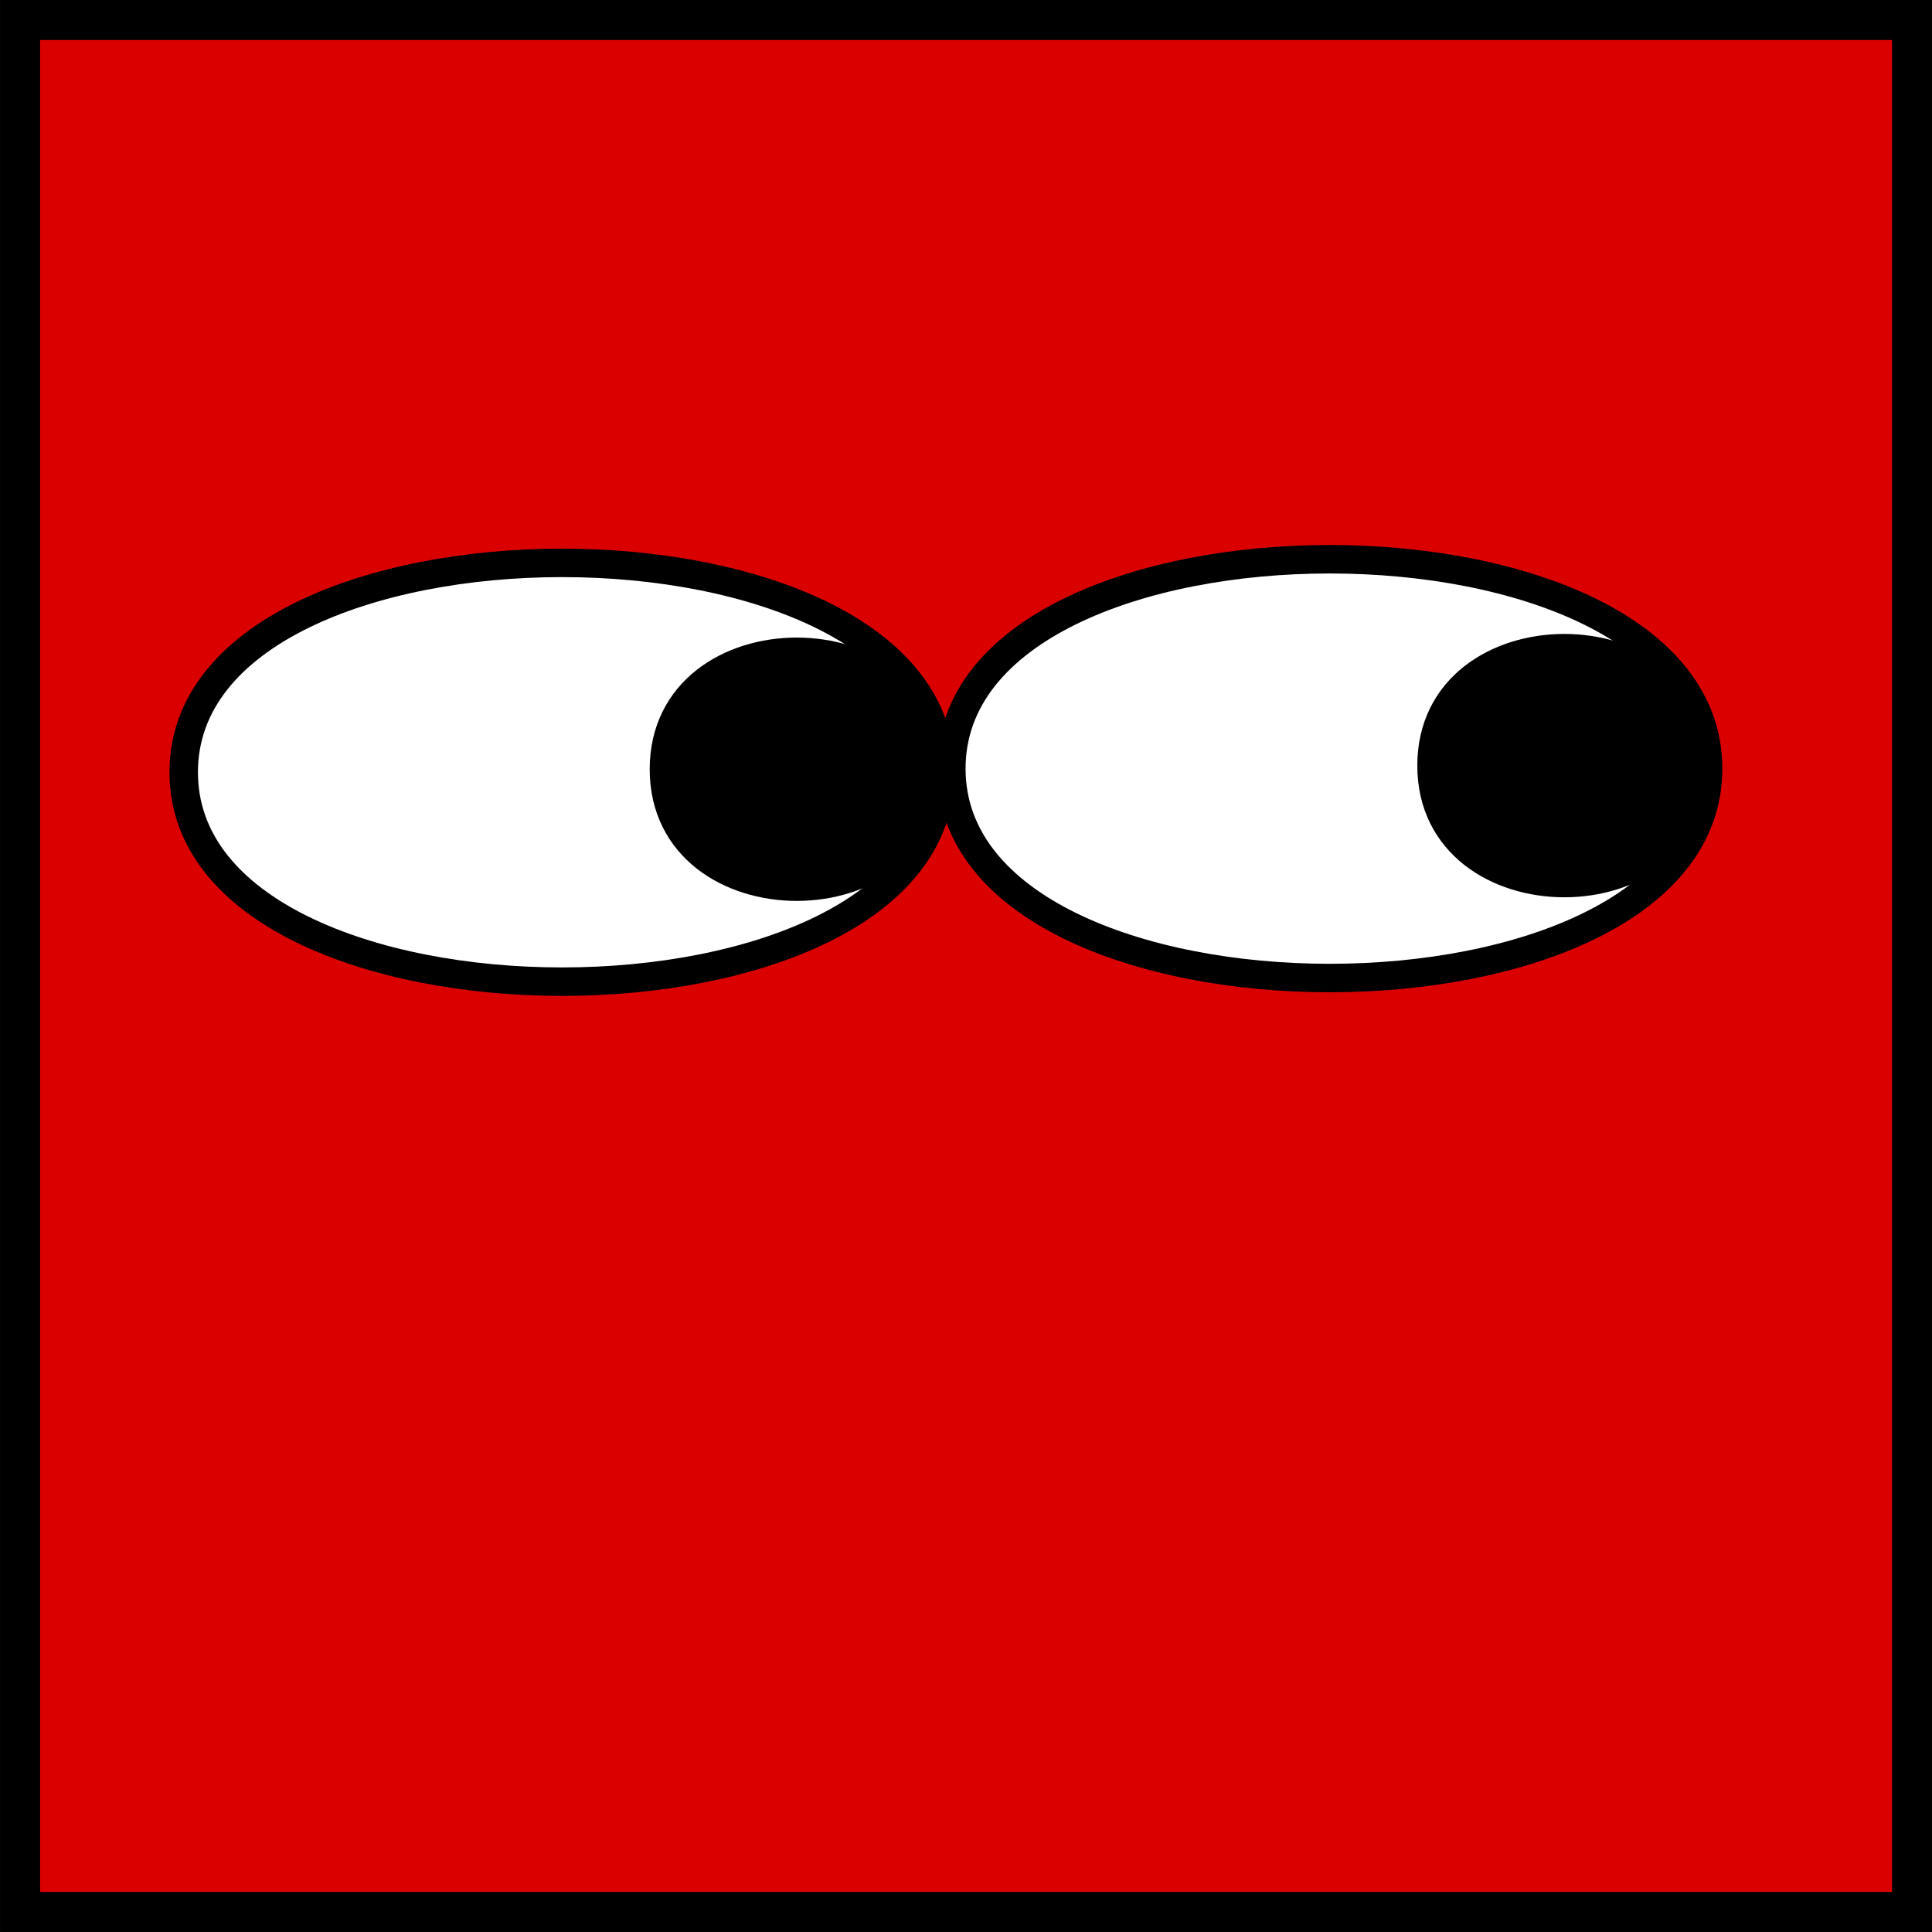 <?xml version="1.0"?><svg width="90.458" height="90.458" xmlns="http://www.w3.org/2000/svg">
 <rect width="100%" height="100%" fill="#333333" stroke="none"/>
 <title>looking right</title>

 <g>
  <title>Layer 1</title>
  <g id="layer1">
   <g id="g2301">
    <rect fill="#db0000" fill-rule="evenodd" stroke="#000000" stroke-width="1.875" id="rect118" width="88.583" height="88.583" x="0.94" y="0.937"/>
    <g id="g398">
     <path fill="#ffffff" fill-rule="evenodd" stroke="#000000" stroke-width="1pt" d="m79.975,35.988c0,-13.072 -35.433,-13.072 -35.433,0c0,13.073 35.433,13.073 35.433,0z" id="path160"/>
     <path fill-rule="evenodd" stroke="#000000" stroke-width="1pt" d="m79.462,35.846c0,-7.331 -12.436,-7.331 -12.436,0c0,7.332 12.436,7.332 12.436,0z" id="path161"/>
     <path fill="#ffffff" fill-rule="evenodd" stroke="#000000" stroke-width="1pt" d="m44.034,36.158c0,-13.072 -35.433,-13.072 -35.433,0c0,13.073 35.433,13.073 35.433,0z" id="path166"/>
     <path fill-rule="evenodd" stroke="#000000" stroke-width="1pt" d="m43.522,36.016c0,-7.331 -12.436,-7.331 -12.436,0c0,7.332 12.436,7.332 12.436,0z" id="path167"/>
    </g>
   </g>
  </g>
 </g>
</svg>